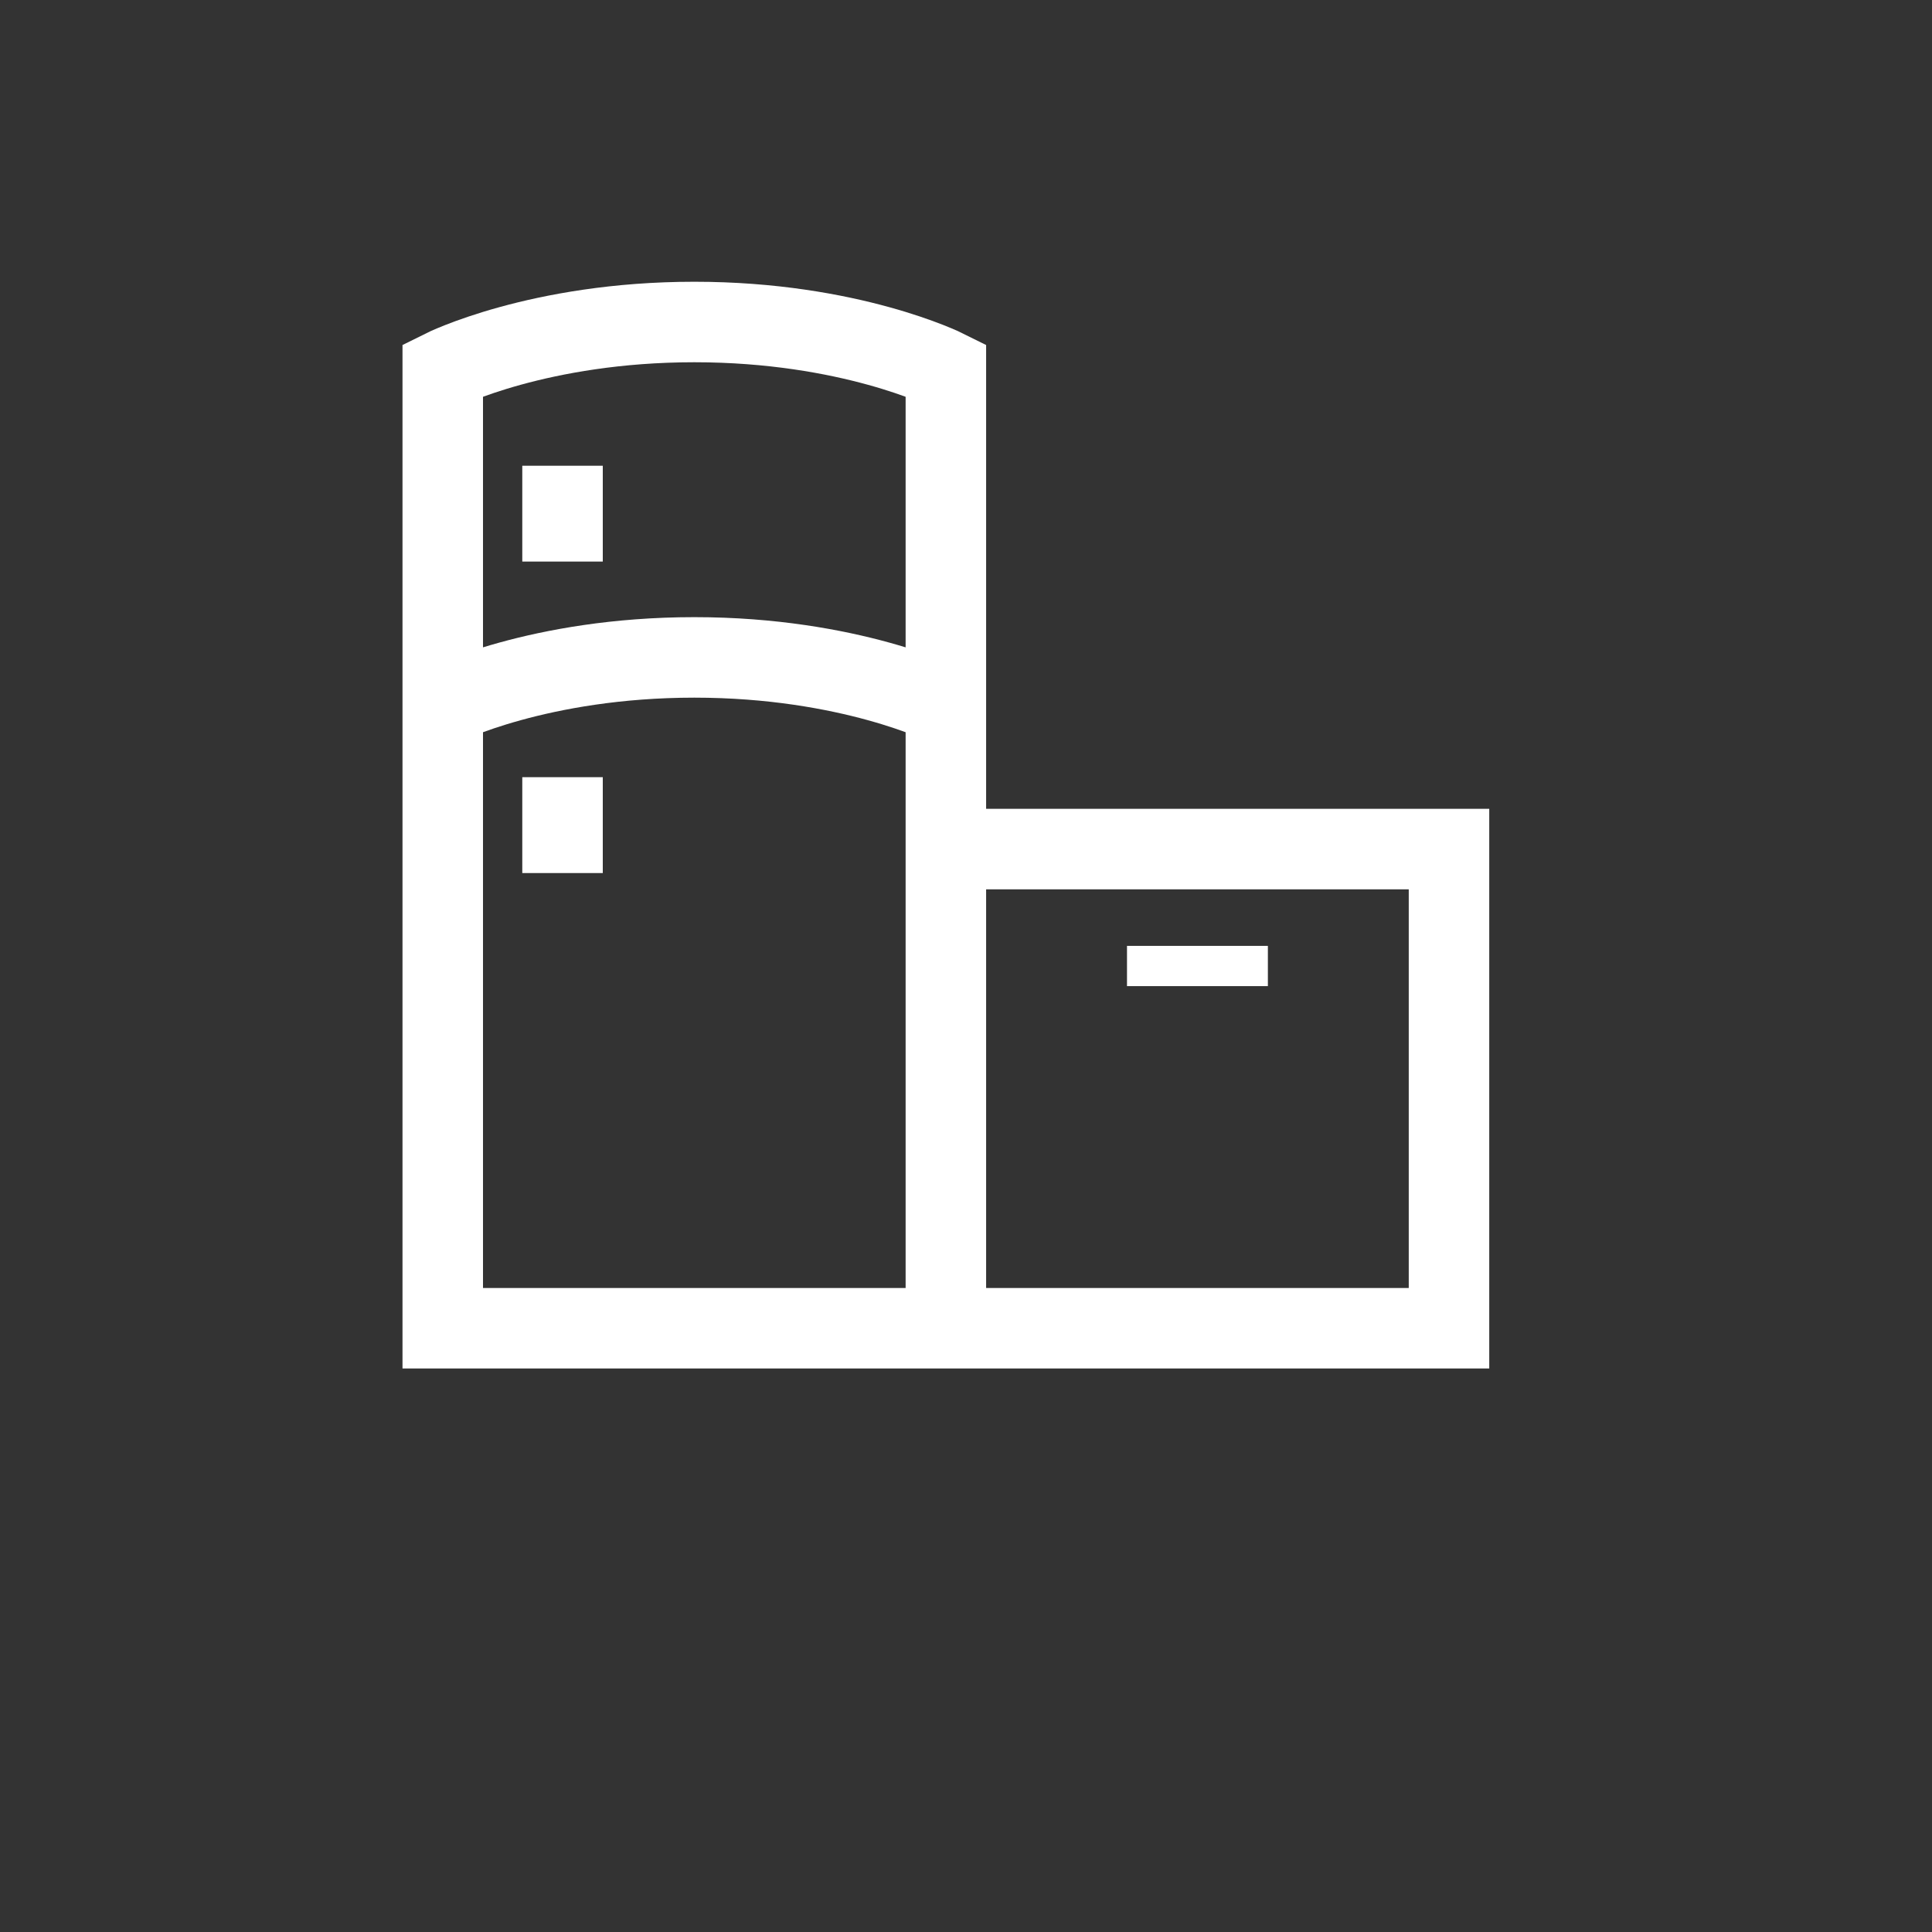 <svg width="48" height="48" viewBox="0 0 48 48" fill="none" xmlns="http://www.w3.org/2000/svg">
<rect x="0" y="0" width="48" height="48" fill="#333333" stroke="none"/>
<path d="M23.5 33H11V9.19C11 9.19 13.381 8 17.25 8C21.119 8 23.5 9.19 23.5 9.19V33ZM23.5 33V21.095H23.798C23.798 21.095 26.131 21.095 30 21.095C33.869 21.095 35.702 21.095 35.702 21.095H36V33H23.5ZM11 17.524C11 17.524 13.381 16.333 17.25 16.333C21.119 16.333 23.5 17.524 23.5 17.524M13.976 11.571V13.952M13.976 19.309V21.691" stroke="white" stroke-width="2"/>
<path d="M28 24H31.5" stroke="white"/>
</svg>
